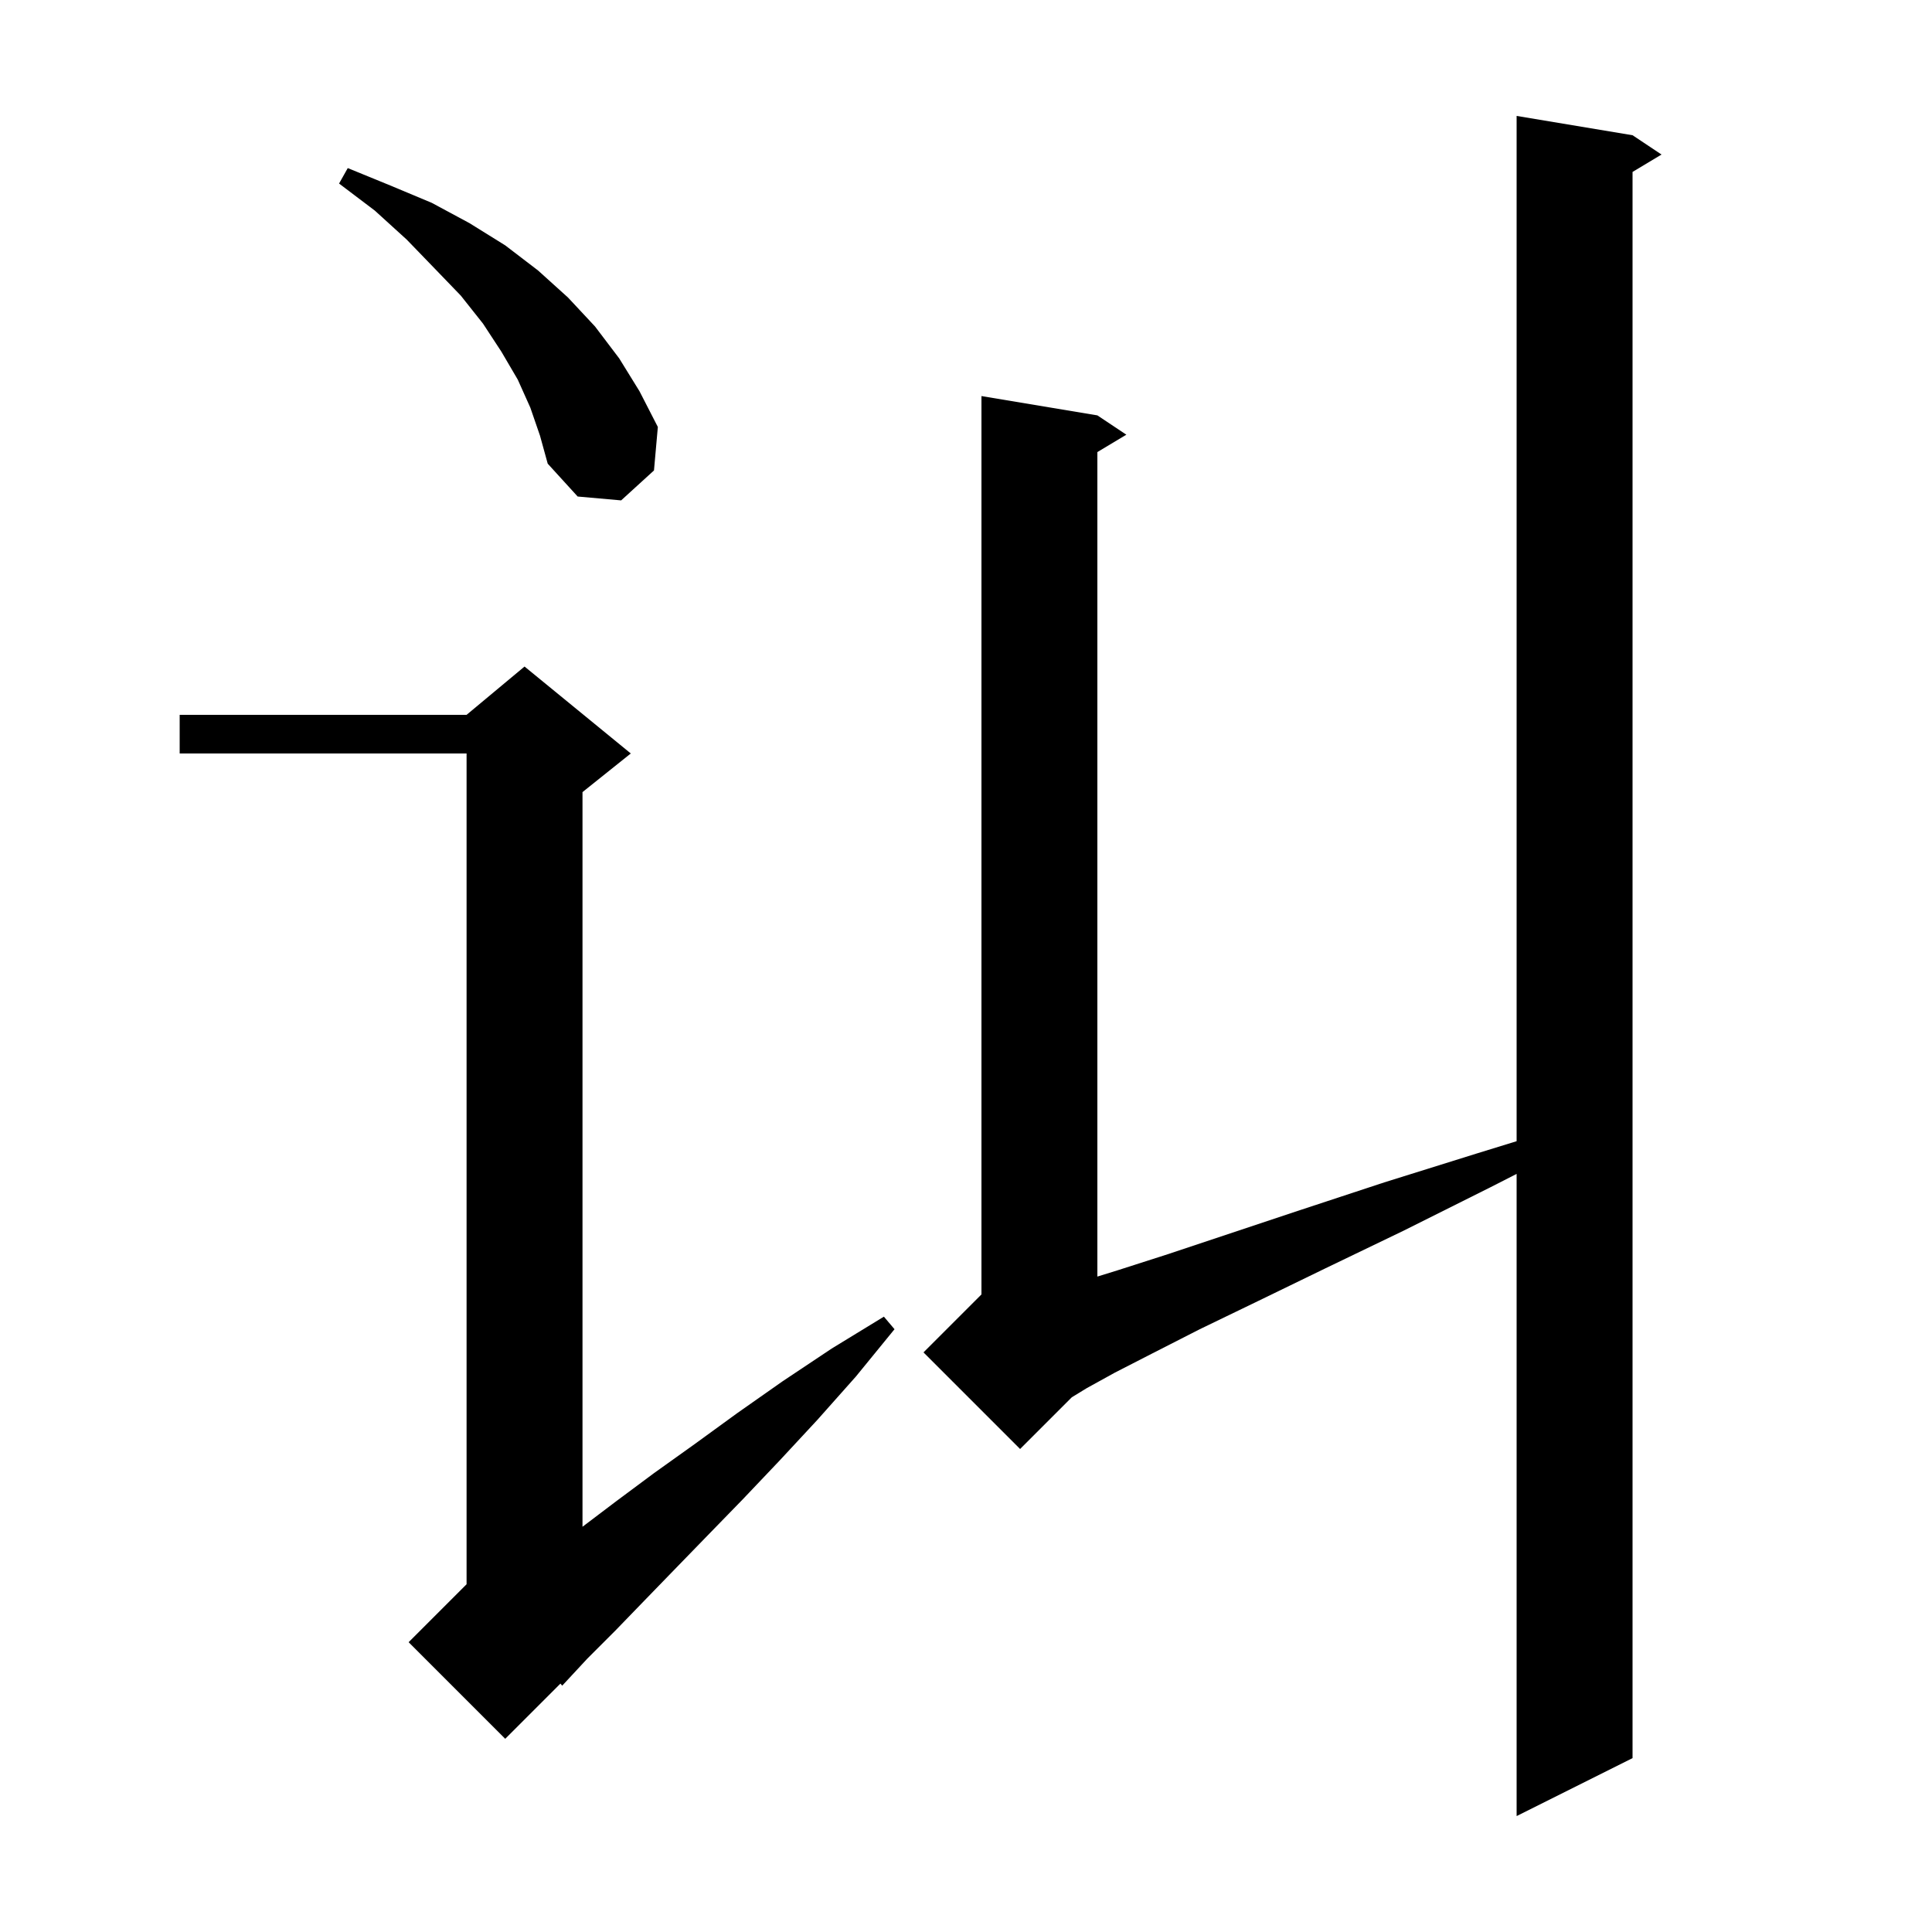 <svg xmlns="http://www.w3.org/2000/svg" xmlns:xlink="http://www.w3.org/1999/xlink" version="1.1" baseProfile="full" viewBox="0 0 200 200" width="200" height="200"><g fill="currentColor"><path d="M 169.0 14.0 L 172.0 16.0 L 169.0 17.8 L 169.0 182.0 L 157.0 188.0 L 157.0 121.523 L 154.3 122.9 L 145.3 127.4 L 137.2 131.3 L 130.2 134.7 L 124.2 137.6 L 119.3 140.1 L 115.4 142.1 L 112.5 143.7 L 110.957 144.643 L 105.6 150.0 L 95.6 140.0 L 101.6 134.0 L 101.6 41.0 L 113.6 43.0 L 116.6 45.0 L 113.6 46.8 L 113.6 132.15 L 115.7 131.5 L 121.0 129.8 L 134.8 125.2 L 143.3 122.4 L 152.9 119.4 L 157.0 118.136 L 157.0 12.0 Z M 65.3 78.0 L 60.3 82.0 L 60.3 158.049 L 63.8 155.4 L 67.7 152.5 L 71.9 149.5 L 76.3 146.3 L 81.0 143.0 L 86.1 139.6 L 91.5 136.3 L 92.6 137.6 L 88.6 142.5 L 84.6 147.0 L 80.7 151.2 L 76.9 155.2 L 73.3 158.9 L 69.9 162.4 L 66.7 165.7 L 63.7 168.8 L 60.8 171.7 L 58.2 174.5 L 58.014 174.286 L 52.3 180.0 L 42.3 170.0 L 48.3 164.0 L 48.3 78.0 L 18.6 78.0 L 18.6 74.0 L 48.3 74.0 L 54.3 69.0 Z M 54.9 42.2 L 53.6 39.3 L 51.9 36.4 L 50.0 33.5 L 47.7 30.6 L 45.0 27.8 L 42.1 24.8 L 38.8 21.8 L 35.1 19.0 L 36.0 17.4 L 40.4 19.2 L 44.7 21.0 L 48.6 23.1 L 52.3 25.4 L 55.7 28.0 L 58.8 30.8 L 61.6 33.8 L 64.1 37.1 L 66.2 40.5 L 68.1 44.2 L 67.7 48.7 L 64.3 51.8 L 59.8 51.4 L 56.7 48.0 L 55.9 45.1 Z "/></g></svg>